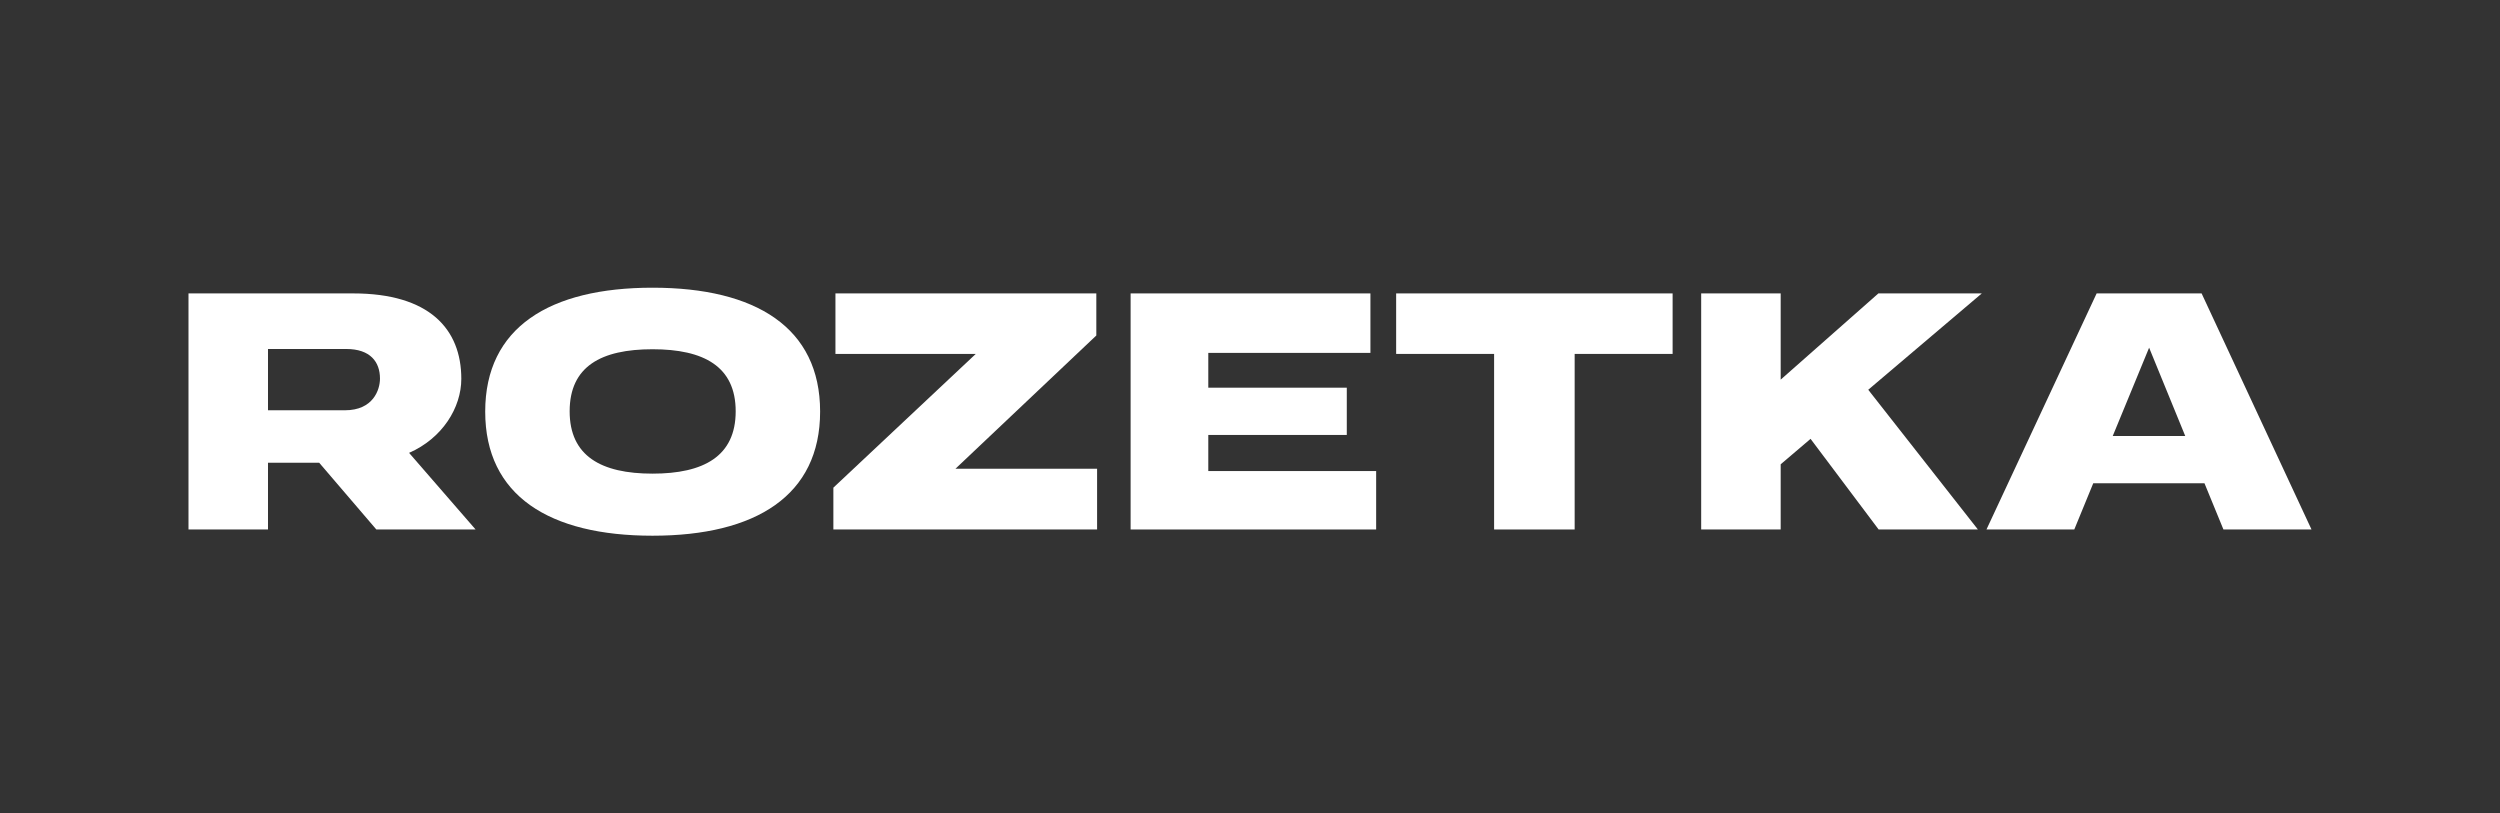 <?xml version="1.0" encoding="UTF-8"?>
<svg xmlns="http://www.w3.org/2000/svg" width="252" height="82" viewBox="0 0 252 82" fill="none">
  <rect x="0" y="0" width="252" height="82" fill="#333333" stroke="none"/>
  <path fill-rule="evenodd" clip-rule="evenodd" d="M48.909 41.487C48.909 33.005 55.404 29 65.776 29C76.199 29 82.668 33.031 82.668 41.487C82.668 49.942 76.199 54 65.776 54C55.378 54 48.909 49.969 48.909 41.487ZM57.421 41.461C57.421 45.963 60.59 47.743 65.776 47.743C70.935 47.743 74.157 45.989 74.157 41.461C74.157 36.932 70.935 35.204 65.776 35.204C60.59 35.204 57.421 36.932 57.421 41.461Z" fill="white"></path>
  <path d="M110.509 33.817V29.576H84.213V35.675H98.357L84.004 49.157V53.372H110.587V47.246H96.313L110.509 33.817Z" fill="white"></path>
  <path d="M135.756 43.843H121.796V47.482H138.716V53.372H113.966V29.576H138.139V35.571H121.796V39.079H135.756V43.843Z" fill="white"></path>
  <path d="M140.732 35.675H150.606V53.372H158.725V35.675H168.599V29.576H140.732V35.675Z" fill="white"></path>
  <path fill-rule="evenodd" clip-rule="evenodd" d="M221.922 29.576H211.341L200.236 53.372H209.088L211 48.712H222.21L224.122 53.372H233L221.922 29.576ZM212.964 43.948L216.631 35.047L220.272 43.948H212.964Z" fill="white"></path>
  <path fill-rule="evenodd" clip-rule="evenodd" d="M46.5 38.188C46.5 33.162 43.278 29.576 35.605 29.576H19V53.372H27.014V46.644H32.174L37.935 53.372H47.94L41.235 45.649C44.588 44.183 46.5 41.094 46.5 38.188ZM27.014 35.178H34.898C37.333 35.178 38.302 36.487 38.302 38.162C38.302 39.288 37.621 41.356 34.767 41.356H27.014V35.178Z" fill="white"></path>
  <path d="M179.493 38.267L189.341 29.576H199.765L188.319 39.288L199.372 53.372H189.367L182.505 44.236L179.493 46.801V53.372H171.479V29.576H179.493V38.267Z" fill="white"></path>
</svg>
